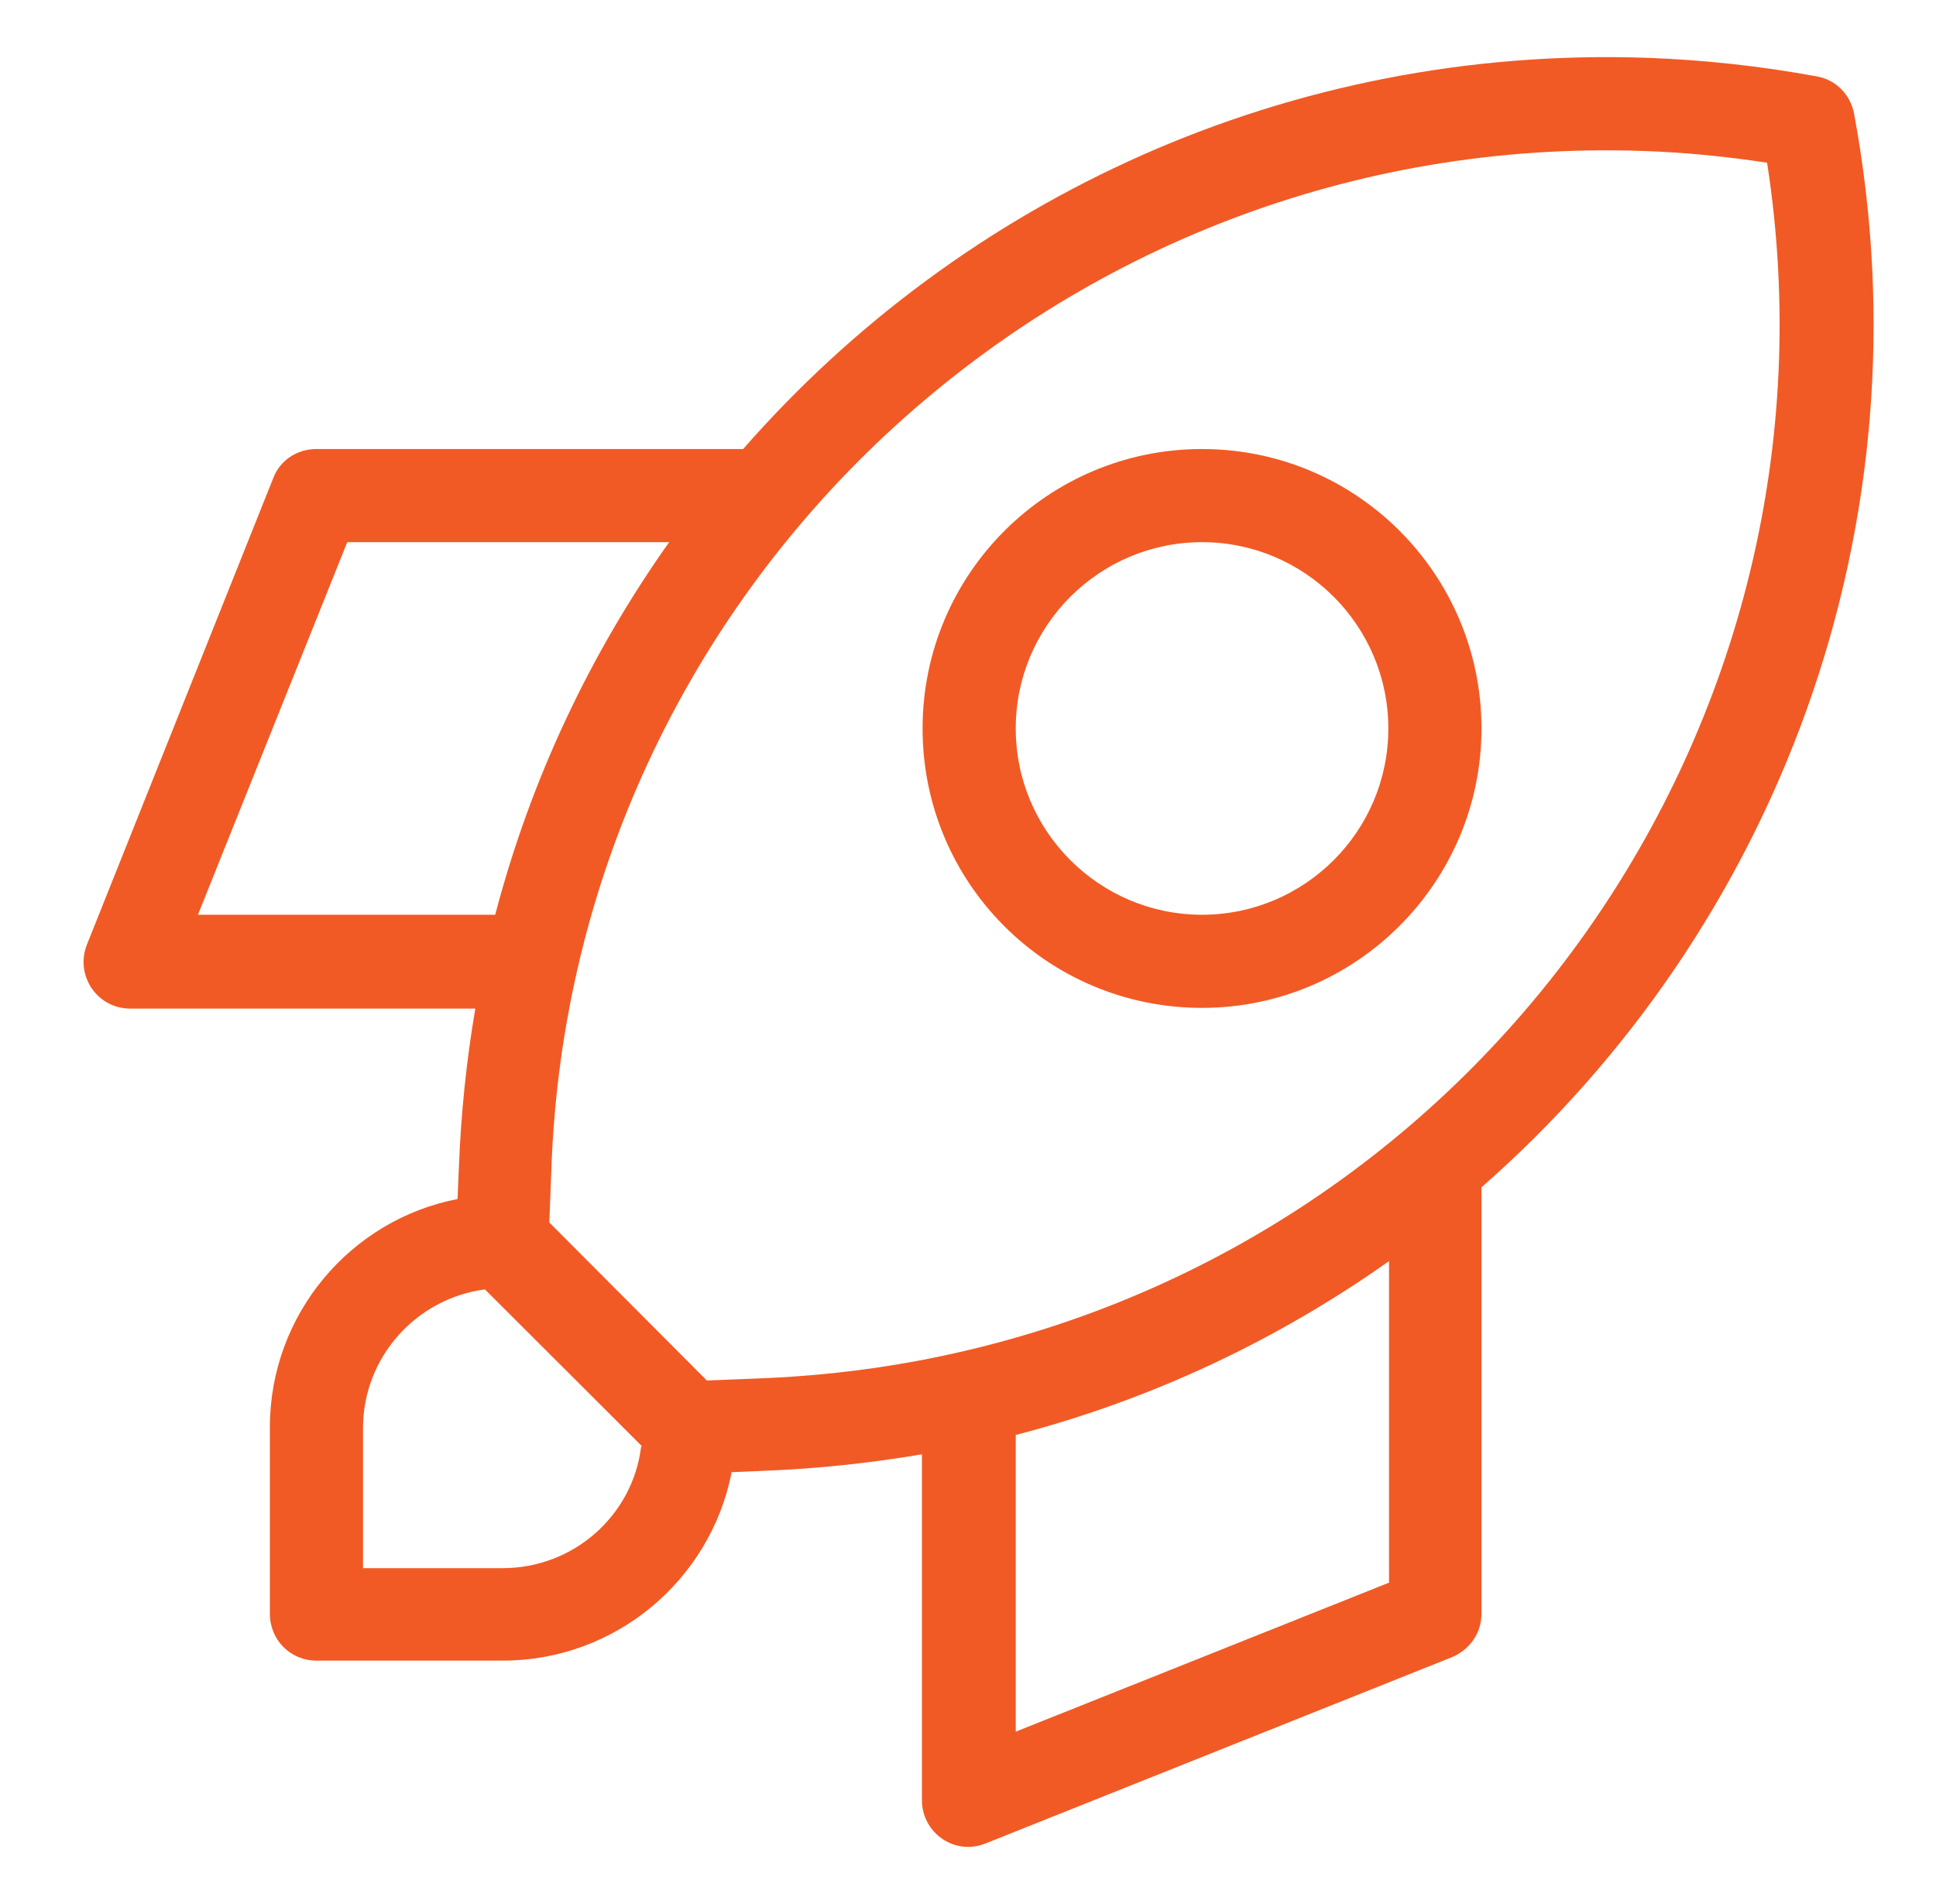 <?xml version="1.0" encoding="UTF-8"?> <svg xmlns="http://www.w3.org/2000/svg" width="61" height="60" viewBox="0 0 61 60" fill="none"><path d="M37.874 28.826C41.111 28.826 43.744 26.195 43.744 22.956C43.744 19.716 41.111 17.085 37.874 17.085C34.637 17.085 32.004 19.716 32.004 22.956C32.004 26.195 34.637 28.826 37.874 28.826ZM37.874 31.761C32.997 31.761 29.069 27.826 29.069 22.956C29.069 18.085 33.018 14.15 37.874 14.15C42.751 14.15 46.679 18.107 46.679 22.956C46.679 27.804 42.73 31.761 37.874 31.761ZM22.293 43.502L23.933 43.437C25.573 43.372 27.213 43.198 28.853 42.894C46.593 39.61 58.419 22.825 55.678 5.127C54.383 4.931 53.088 4.801 51.772 4.757C33.407 4.127 17.998 18.498 17.372 36.871L17.308 38.523L22.271 43.502H22.293ZM15.603 28.826C16.725 24.543 18.603 20.586 21.084 17.085H10.941L6.237 28.826H15.581H15.603ZM32.004 45.22V54.569L43.766 49.873V39.741C40.291 42.198 36.342 44.089 32.004 45.22ZM20.221 45.568L15.279 40.632C13.121 40.915 11.438 42.763 11.438 45.002V49.416H15.84C18.085 49.416 19.941 47.742 20.2 45.59L20.221 45.568ZM23.048 46.416C22.379 49.786 19.401 52.33 15.84 52.33H9.97C9.15 52.33 8.503 51.677 8.503 50.851V44.981C8.503 41.415 11.049 38.436 14.416 37.784L14.459 36.784C14.524 35.088 14.697 33.414 14.977 31.783H4.1C3.065 31.783 2.352 30.739 2.741 29.761L8.611 15.063C8.827 14.498 9.366 14.15 9.97 14.15H23.199C23.199 14.15 23.35 14.15 23.415 14.15C30.321 6.257 40.593 1.431 51.901 1.822C53.693 1.887 55.484 2.083 57.253 2.409C57.858 2.518 58.311 2.996 58.419 3.583C60.836 16.607 55.959 29.283 46.679 37.414C46.679 37.48 46.679 37.545 46.679 37.632V50.851C46.679 51.46 46.312 51.982 45.751 52.221L31.055 58.091C30.084 58.483 29.048 57.765 29.048 56.722V45.829C27.386 46.111 25.724 46.285 24.041 46.35L23.027 46.394L23.048 46.416Z" fill="#F15A25"></path></svg> 